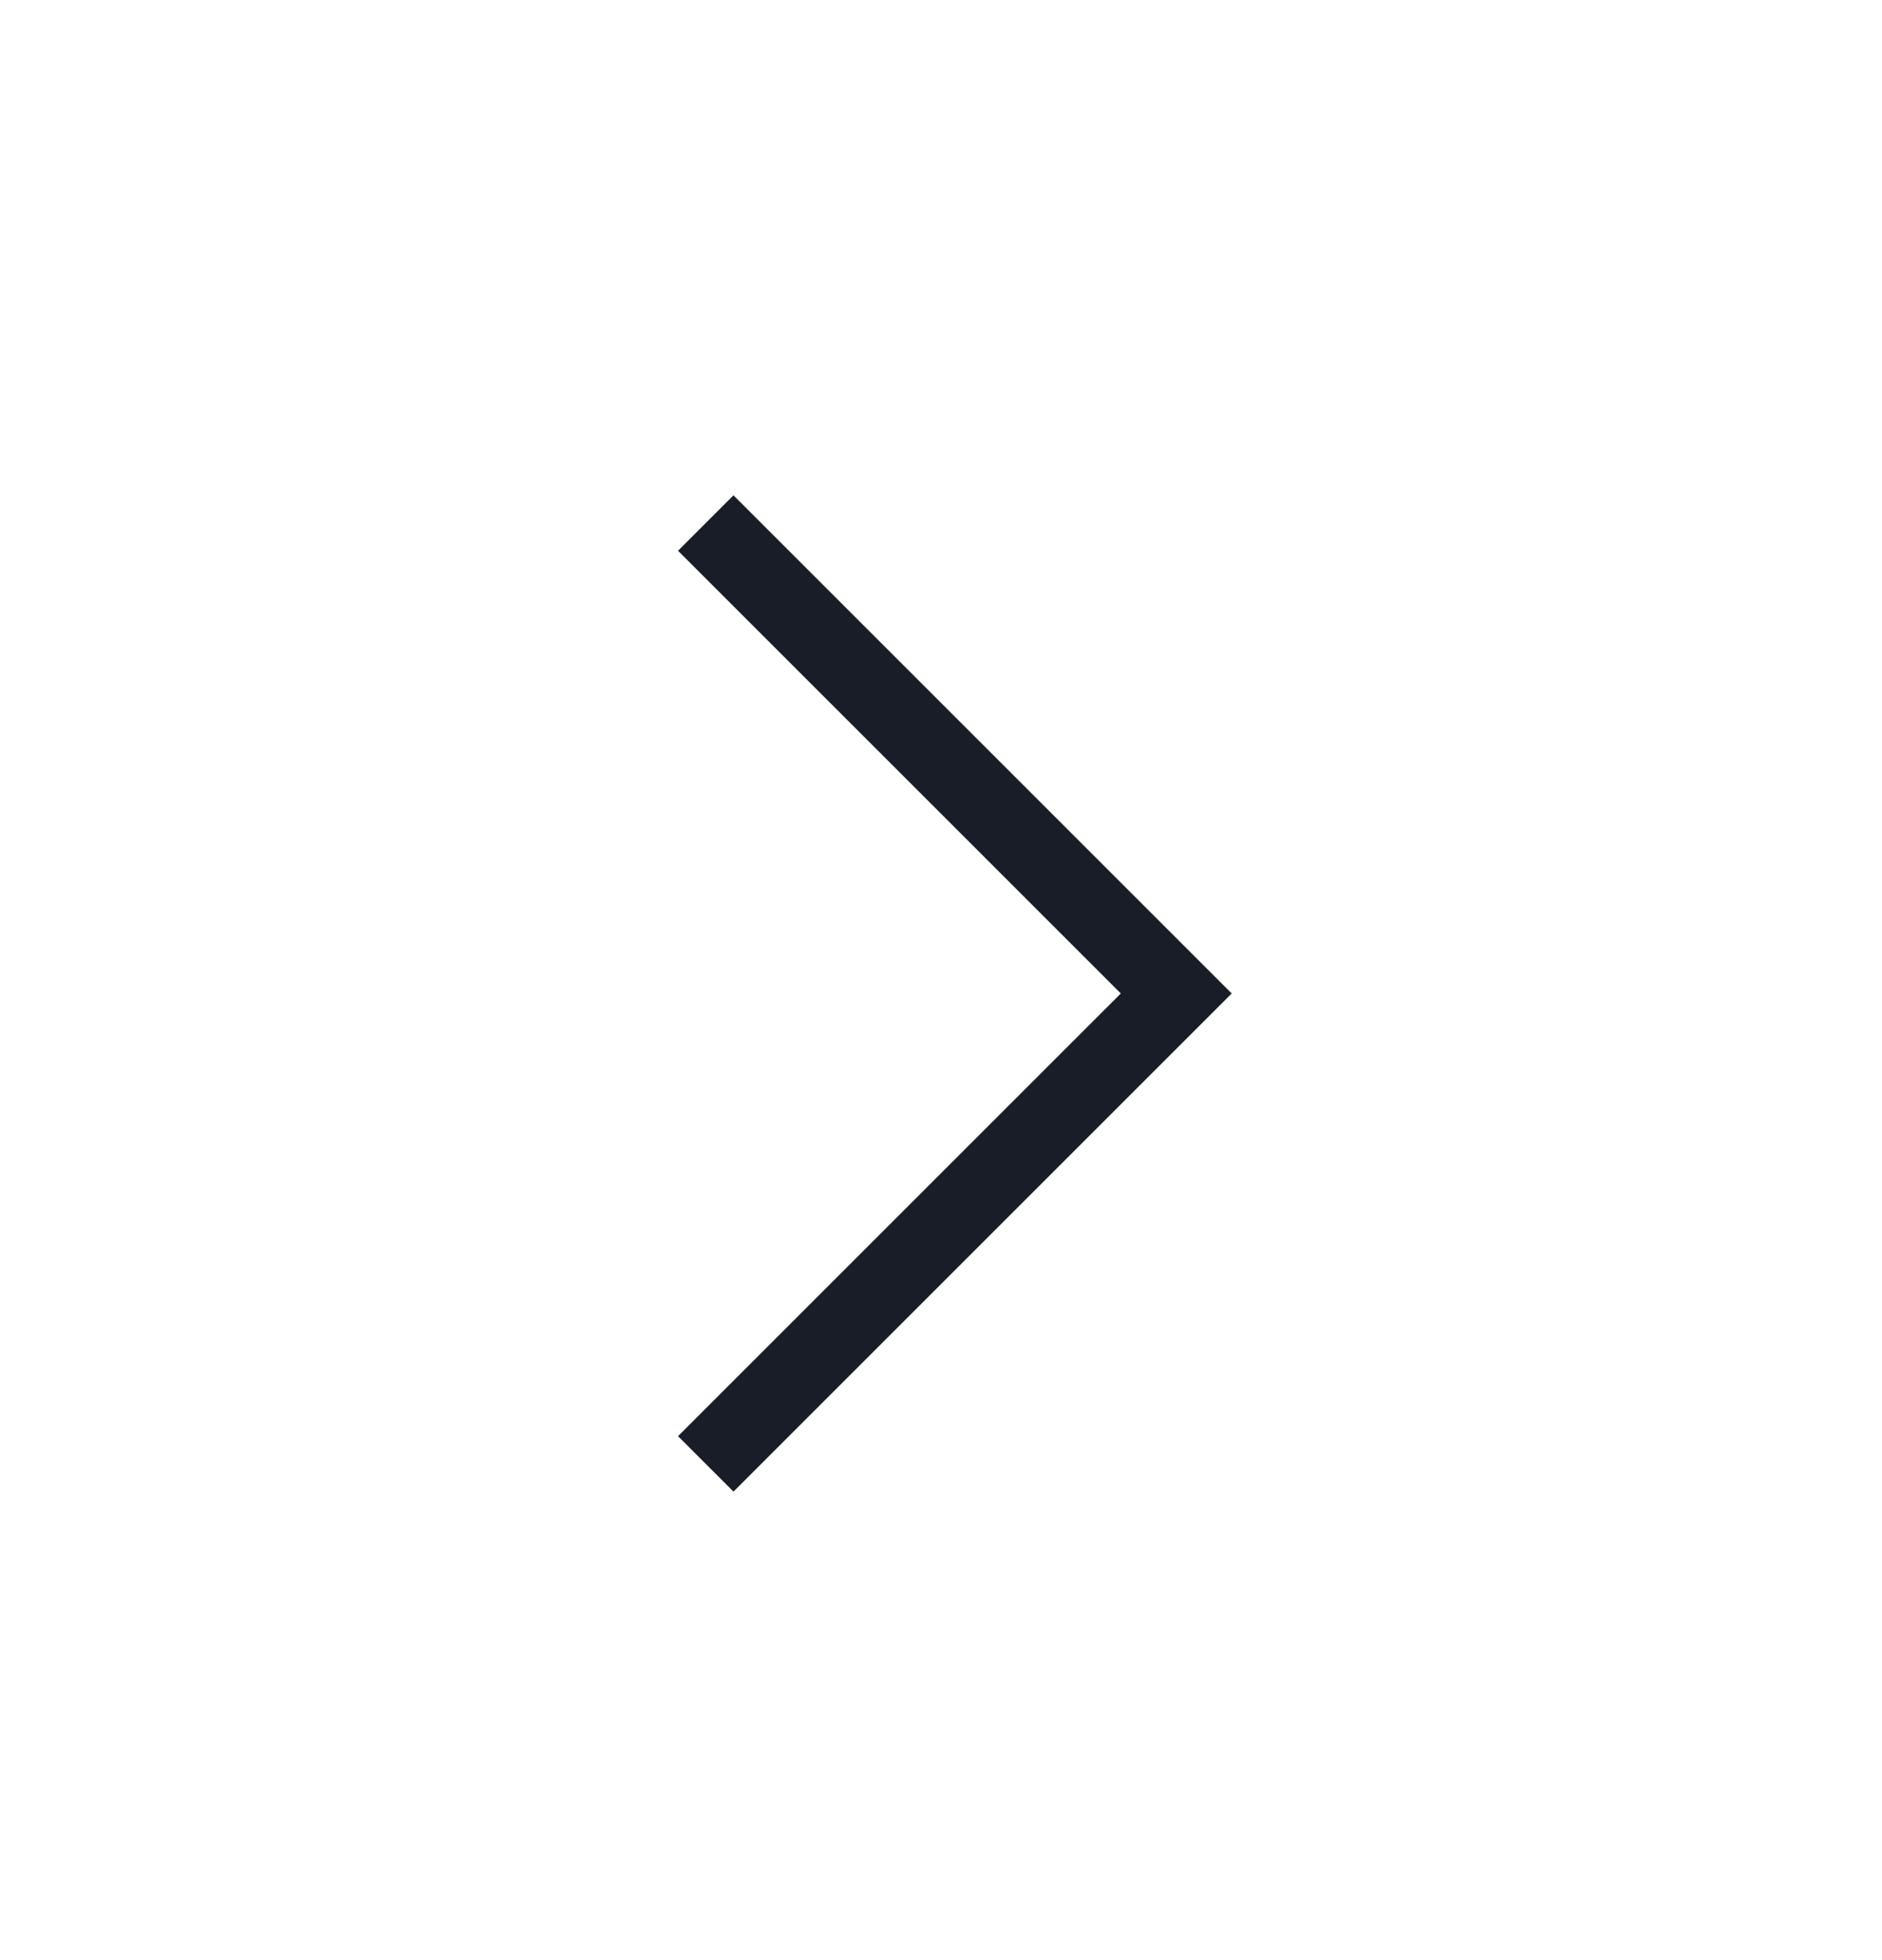 <svg
    width="24"
    height="25"
    viewBox="0 0 24 25"
    xmlns="http://www.w3.org/2000/svg"
    fill="none"
>
    <path
        d="M9 18.671L15 12.671L9 6.671"
        stroke="#181D27"
        strokeWidth="2"
        strokeLinecap="round"
        strokeLinejoin="round"
    />
</svg>